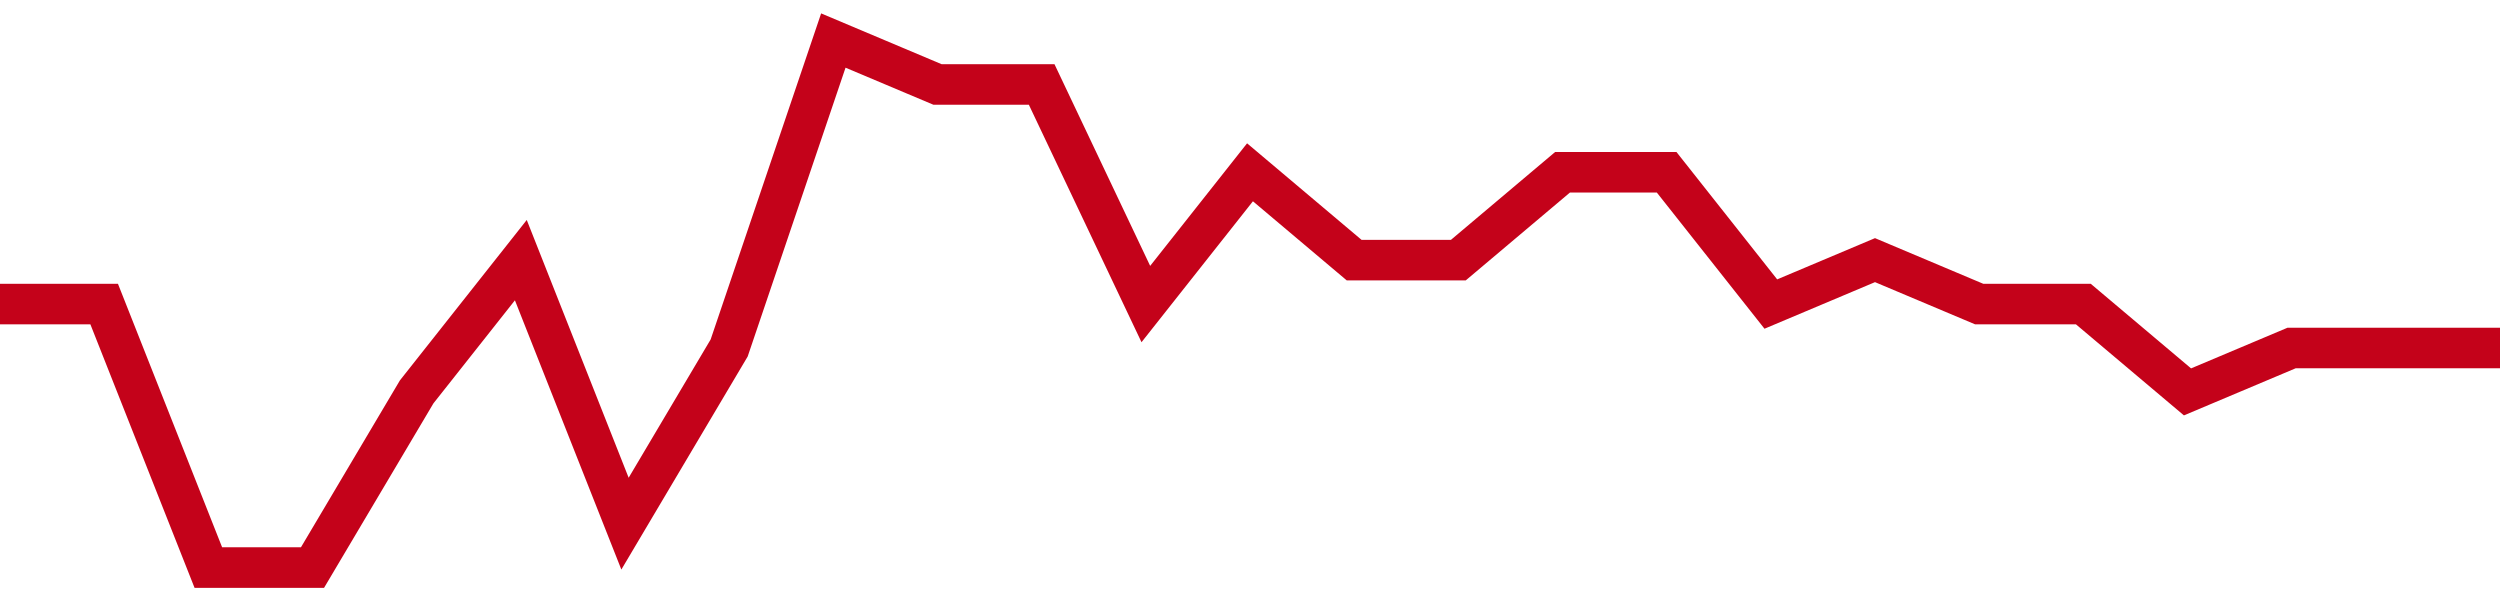 <!-- Generated with https://github.com/jxxe/sparkline/ --><svg viewBox="0 0 185 45" class="sparkline" xmlns="http://www.w3.org/2000/svg"><path class="sparkline--fill" d="M 0 22.5 L 0 22.5 L 7.708 22.5 L 15.417 42 L 23.125 42 L 30.833 29 L 38.542 19.25 L 46.25 38.75 L 53.958 25.75 L 61.667 3 L 69.375 6.25 L 77.083 6.25 L 84.792 22.5 L 92.5 12.75 L 100.208 19.25 L 107.917 19.25 L 115.625 12.75 L 123.333 12.75 L 131.042 22.5 L 138.75 19.25 L 146.458 22.5 L 154.167 22.5 L 161.875 29 L 169.583 25.75 L 177.292 25.75 L 185 25.75 V 45 L 0 45 Z" stroke="none" fill="none" ></path><path class="sparkline--line" d="M 0 22.5 L 0 22.5 L 7.708 22.5 L 15.417 42 L 23.125 42 L 30.833 29 L 38.542 19.25 L 46.25 38.75 L 53.958 25.75 L 61.667 3 L 69.375 6.25 L 77.083 6.25 L 84.792 22.5 L 92.5 12.75 L 100.208 19.25 L 107.917 19.25 L 115.625 12.75 L 123.333 12.75 L 131.042 22.5 L 138.75 19.25 L 146.458 22.5 L 154.167 22.5 L 161.875 29 L 169.583 25.75 L 177.292 25.75 L 185 25.75" fill="none" stroke-width="3" stroke="#C4021A" ></path></svg>